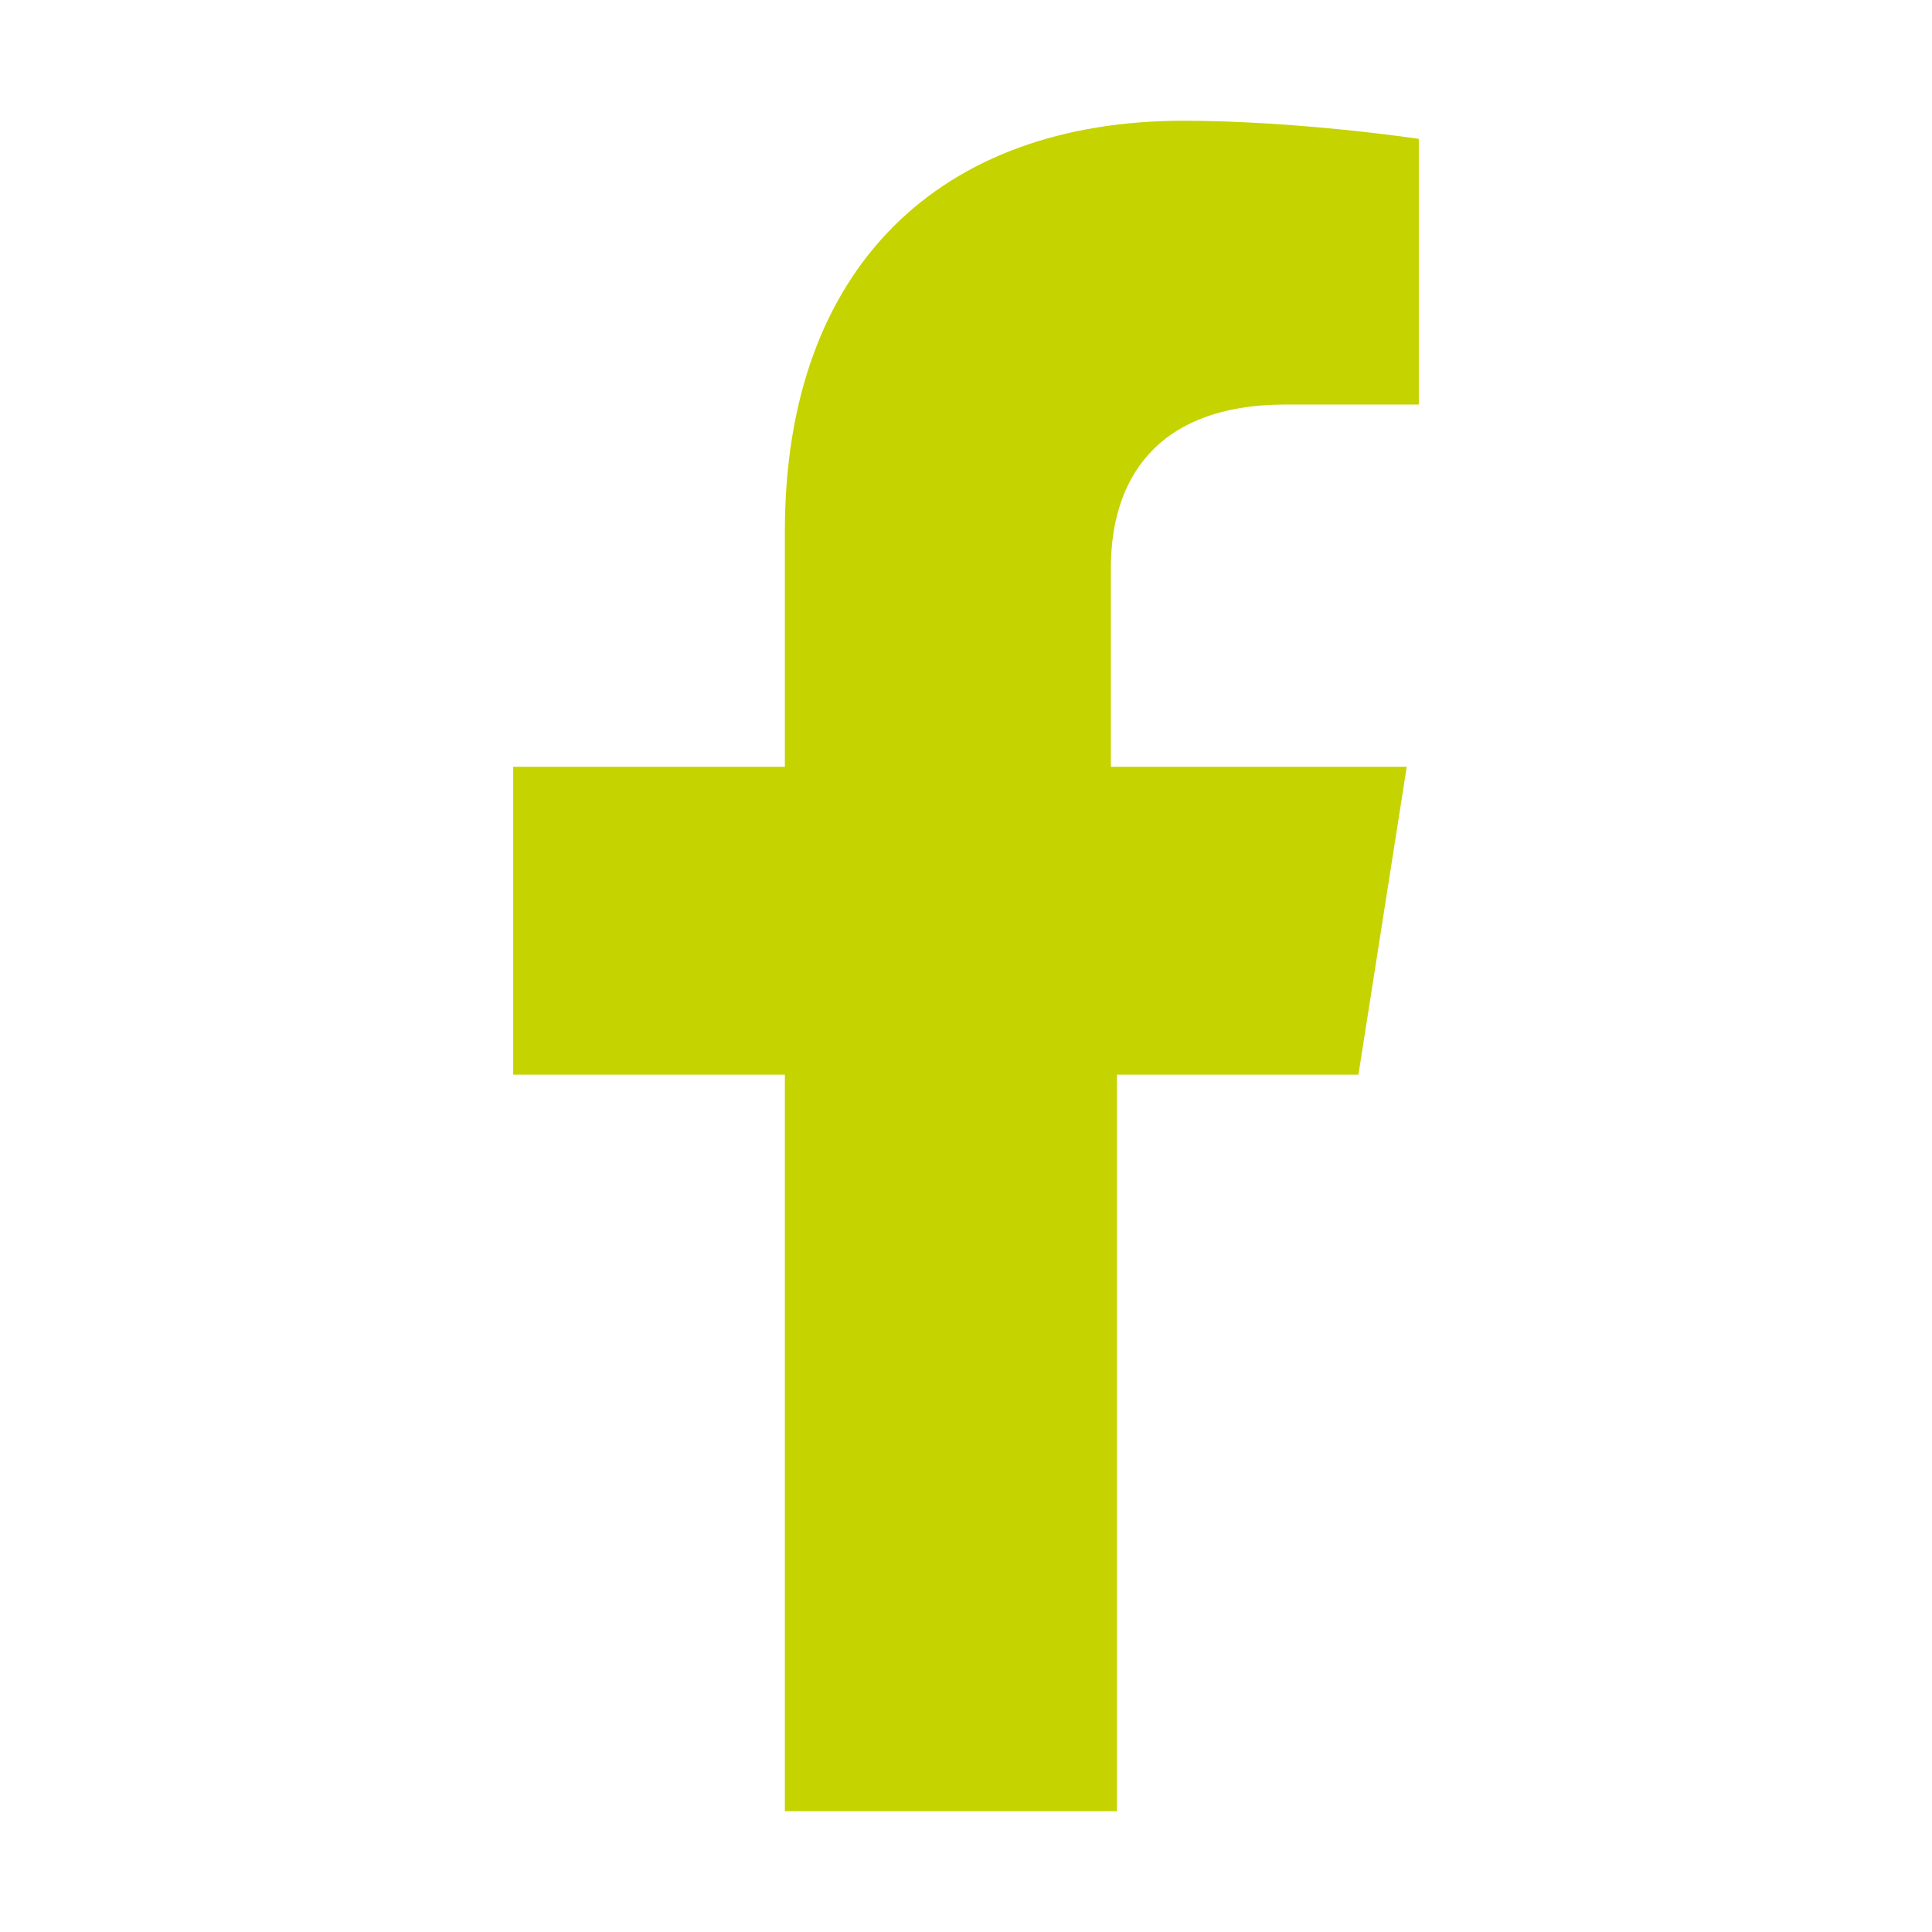 <?xml version="1.0" encoding="UTF-8"?> <!-- Generator: Adobe Illustrator 24.0.2, SVG Export Plug-In . SVG Version: 6.00 Build 0) --> <svg xmlns="http://www.w3.org/2000/svg" xmlns:xlink="http://www.w3.org/1999/xlink" version="1.1" id="Capa_1" x="0px" y="0px" viewBox="0 0 32 32" style="enable-background:new 0 0 32 32;" xml:space="preserve"> <style type="text/css"> .st0{fill:#c5d300;} </style> <path class="st0" d="M22.5,17.8l0.8-5.1h-4.9V9.4c0-1.4,0.7-2.7,2.9-2.7h2.2V2.3c0,0-2-0.3-3.9-0.3c-4,0-6.6,2.4-6.6,6.8v3.9H8.5 v5.1H13V30h5.5V17.8H22.5z"></path> </svg> 